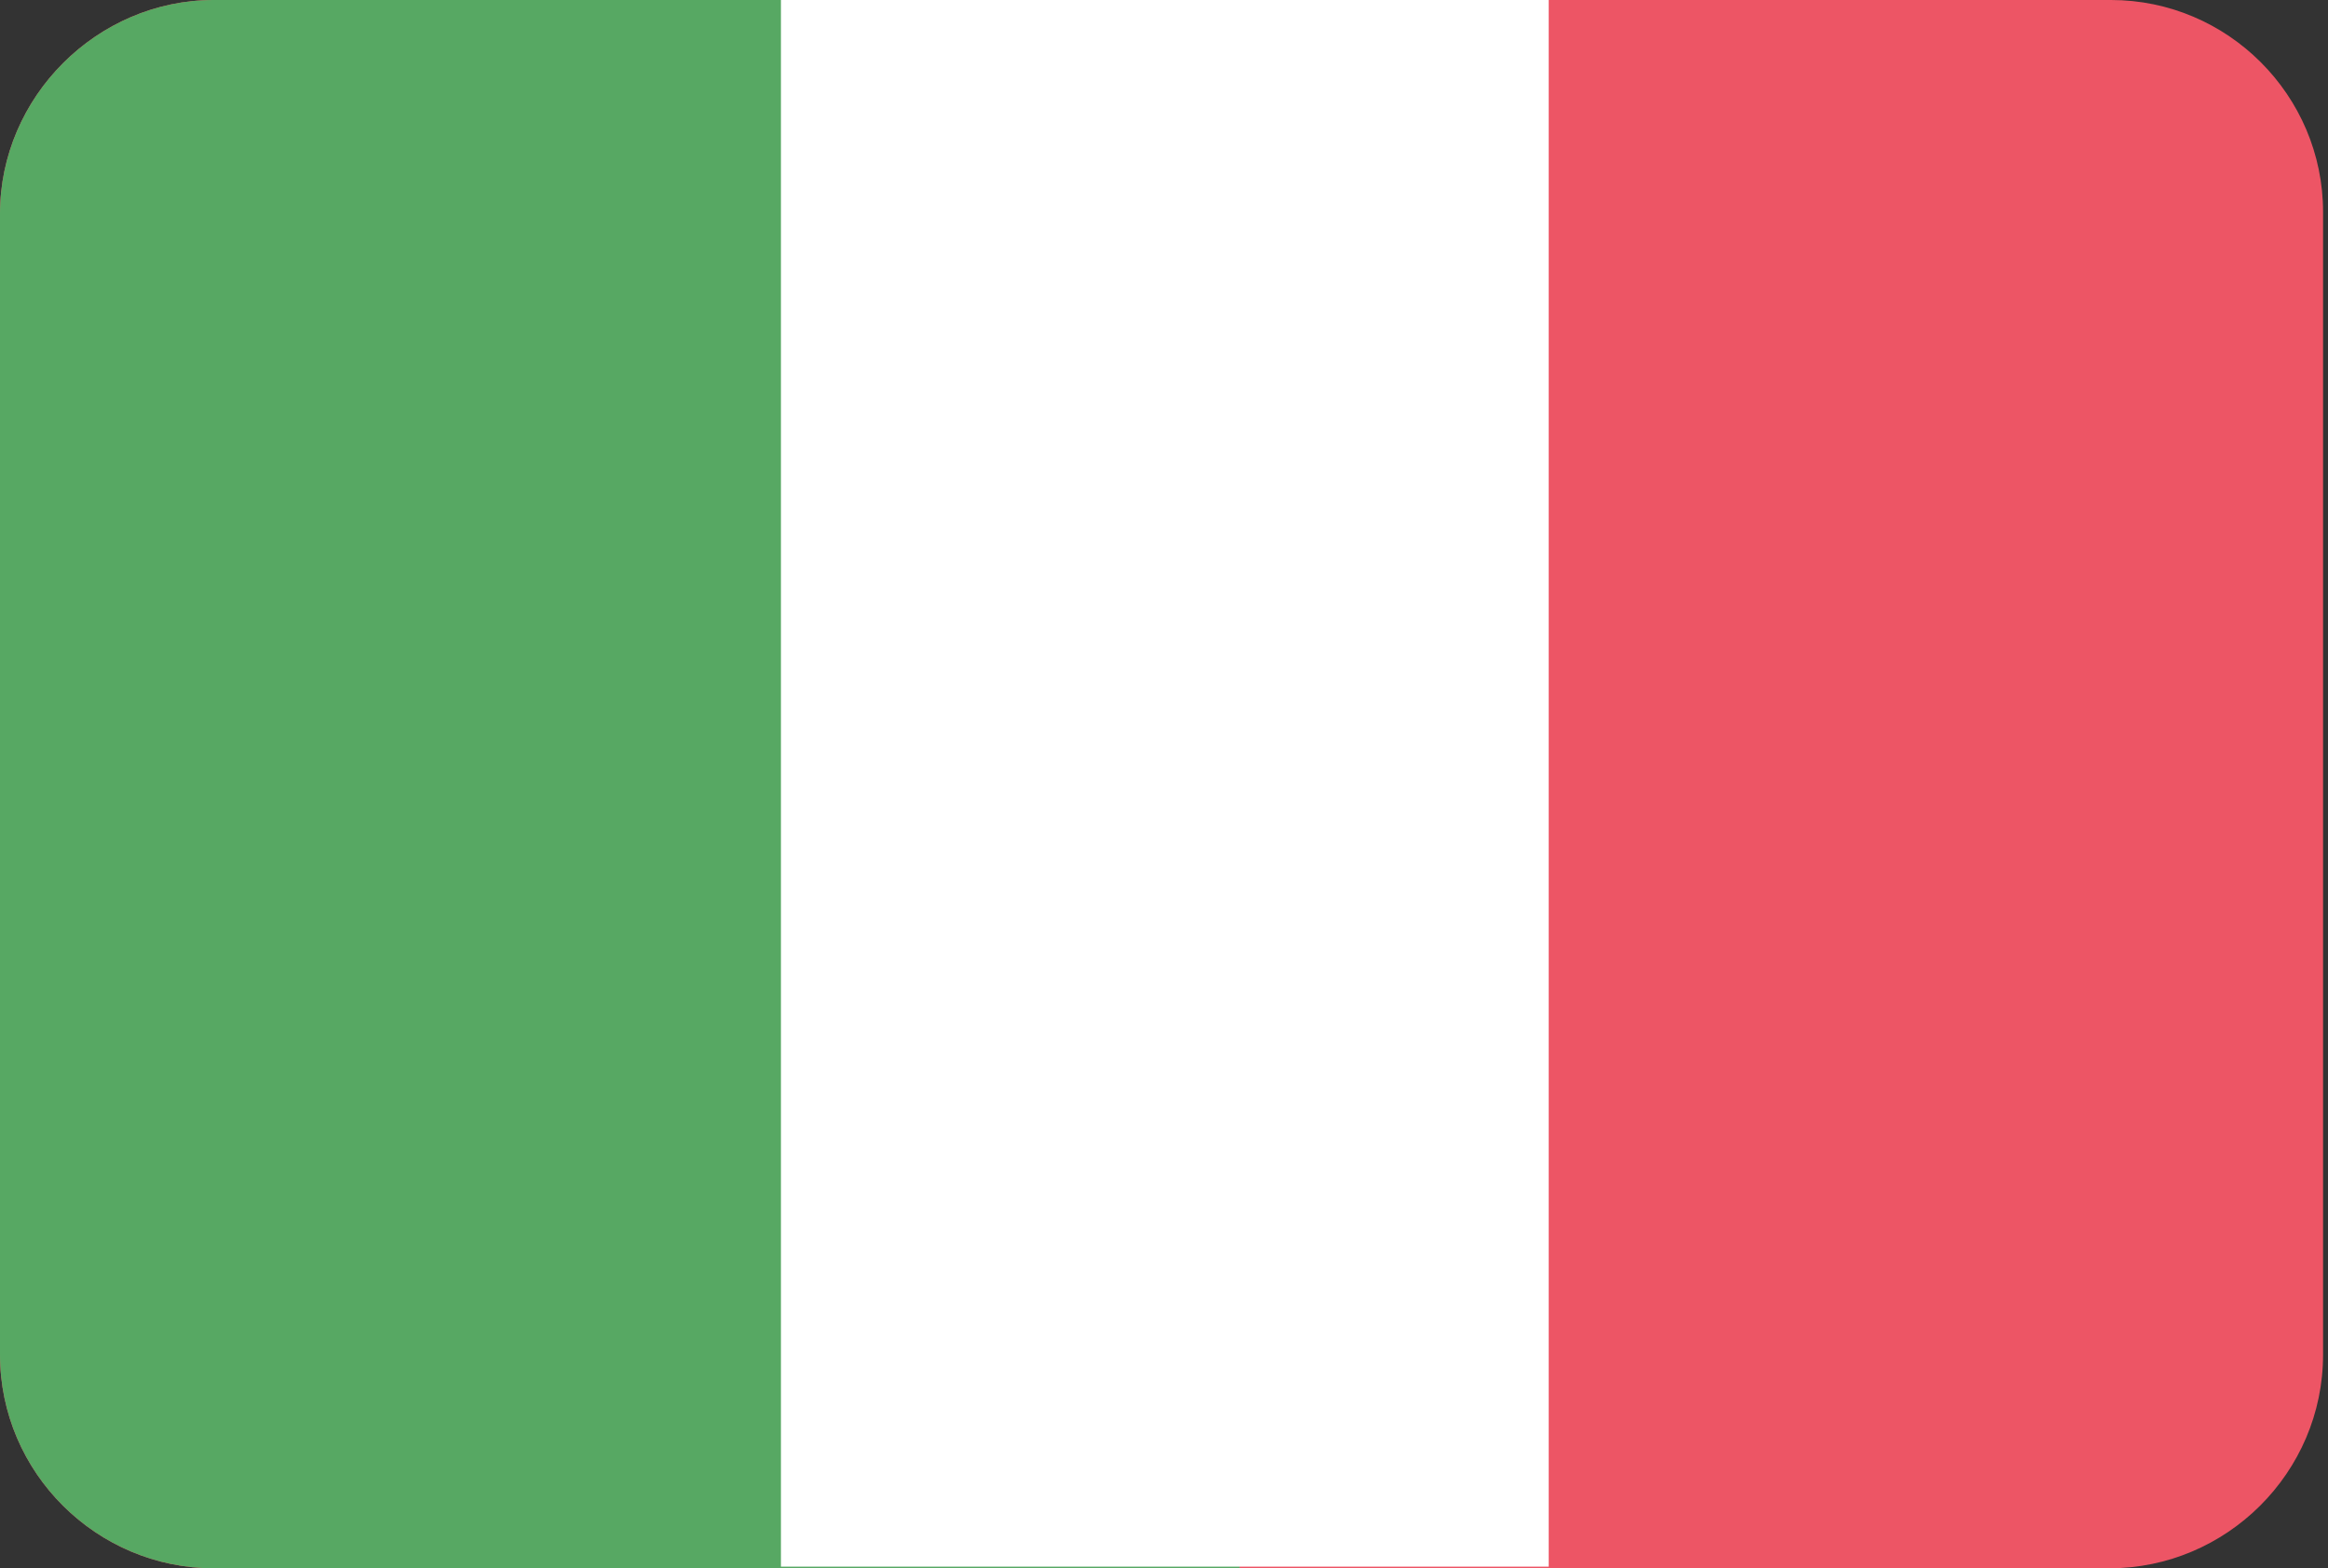 <?xml version="1.0" encoding="utf-8"?>
<!-- Generator: Adobe Illustrator 25.2.0, SVG Export Plug-In . SVG Version: 6.00 Build 0)  -->
<svg version="1.1" xmlns="http://www.w3.org/2000/svg" xmlns:xlink="http://www.w3.org/1999/xlink" x="0px" y="0px"
	 viewBox="0 0 141.6 95.4" style="enable-background:new 0 0 141.6 95.4;" xml:space="preserve">
<rect x="0" y="0" width="141.6" height="95.4" fill="#333333" stroke="none"/>
<style type="text/css">
	.st0{fill:#ED5565;}
	.st1{fill:#57A863;}
	.st2{fill:#FFFFFF;}
</style>
<g>
	<path class="st0" d="M128.3,95.4H13C5.9,95.4,0,89.6,0,82.4V13C0,5.9,5.9,0,13,0h115.4c7.1,0,12.9,5.8,12.9,12.9v69.5
		C141.3,89.6,135.4,95.4,128.3,95.4z"/>
	<path class="st1" d="M75.3,95.4H13C5.9,95.4,0,89.6,0,82.4V13C0,5.9,5.9,0,13,0h62.4V95.4z"/>
	<rect x="47.5" y="0" class="st2" width="46.7" height="95.3"/>
</g>
</svg>
